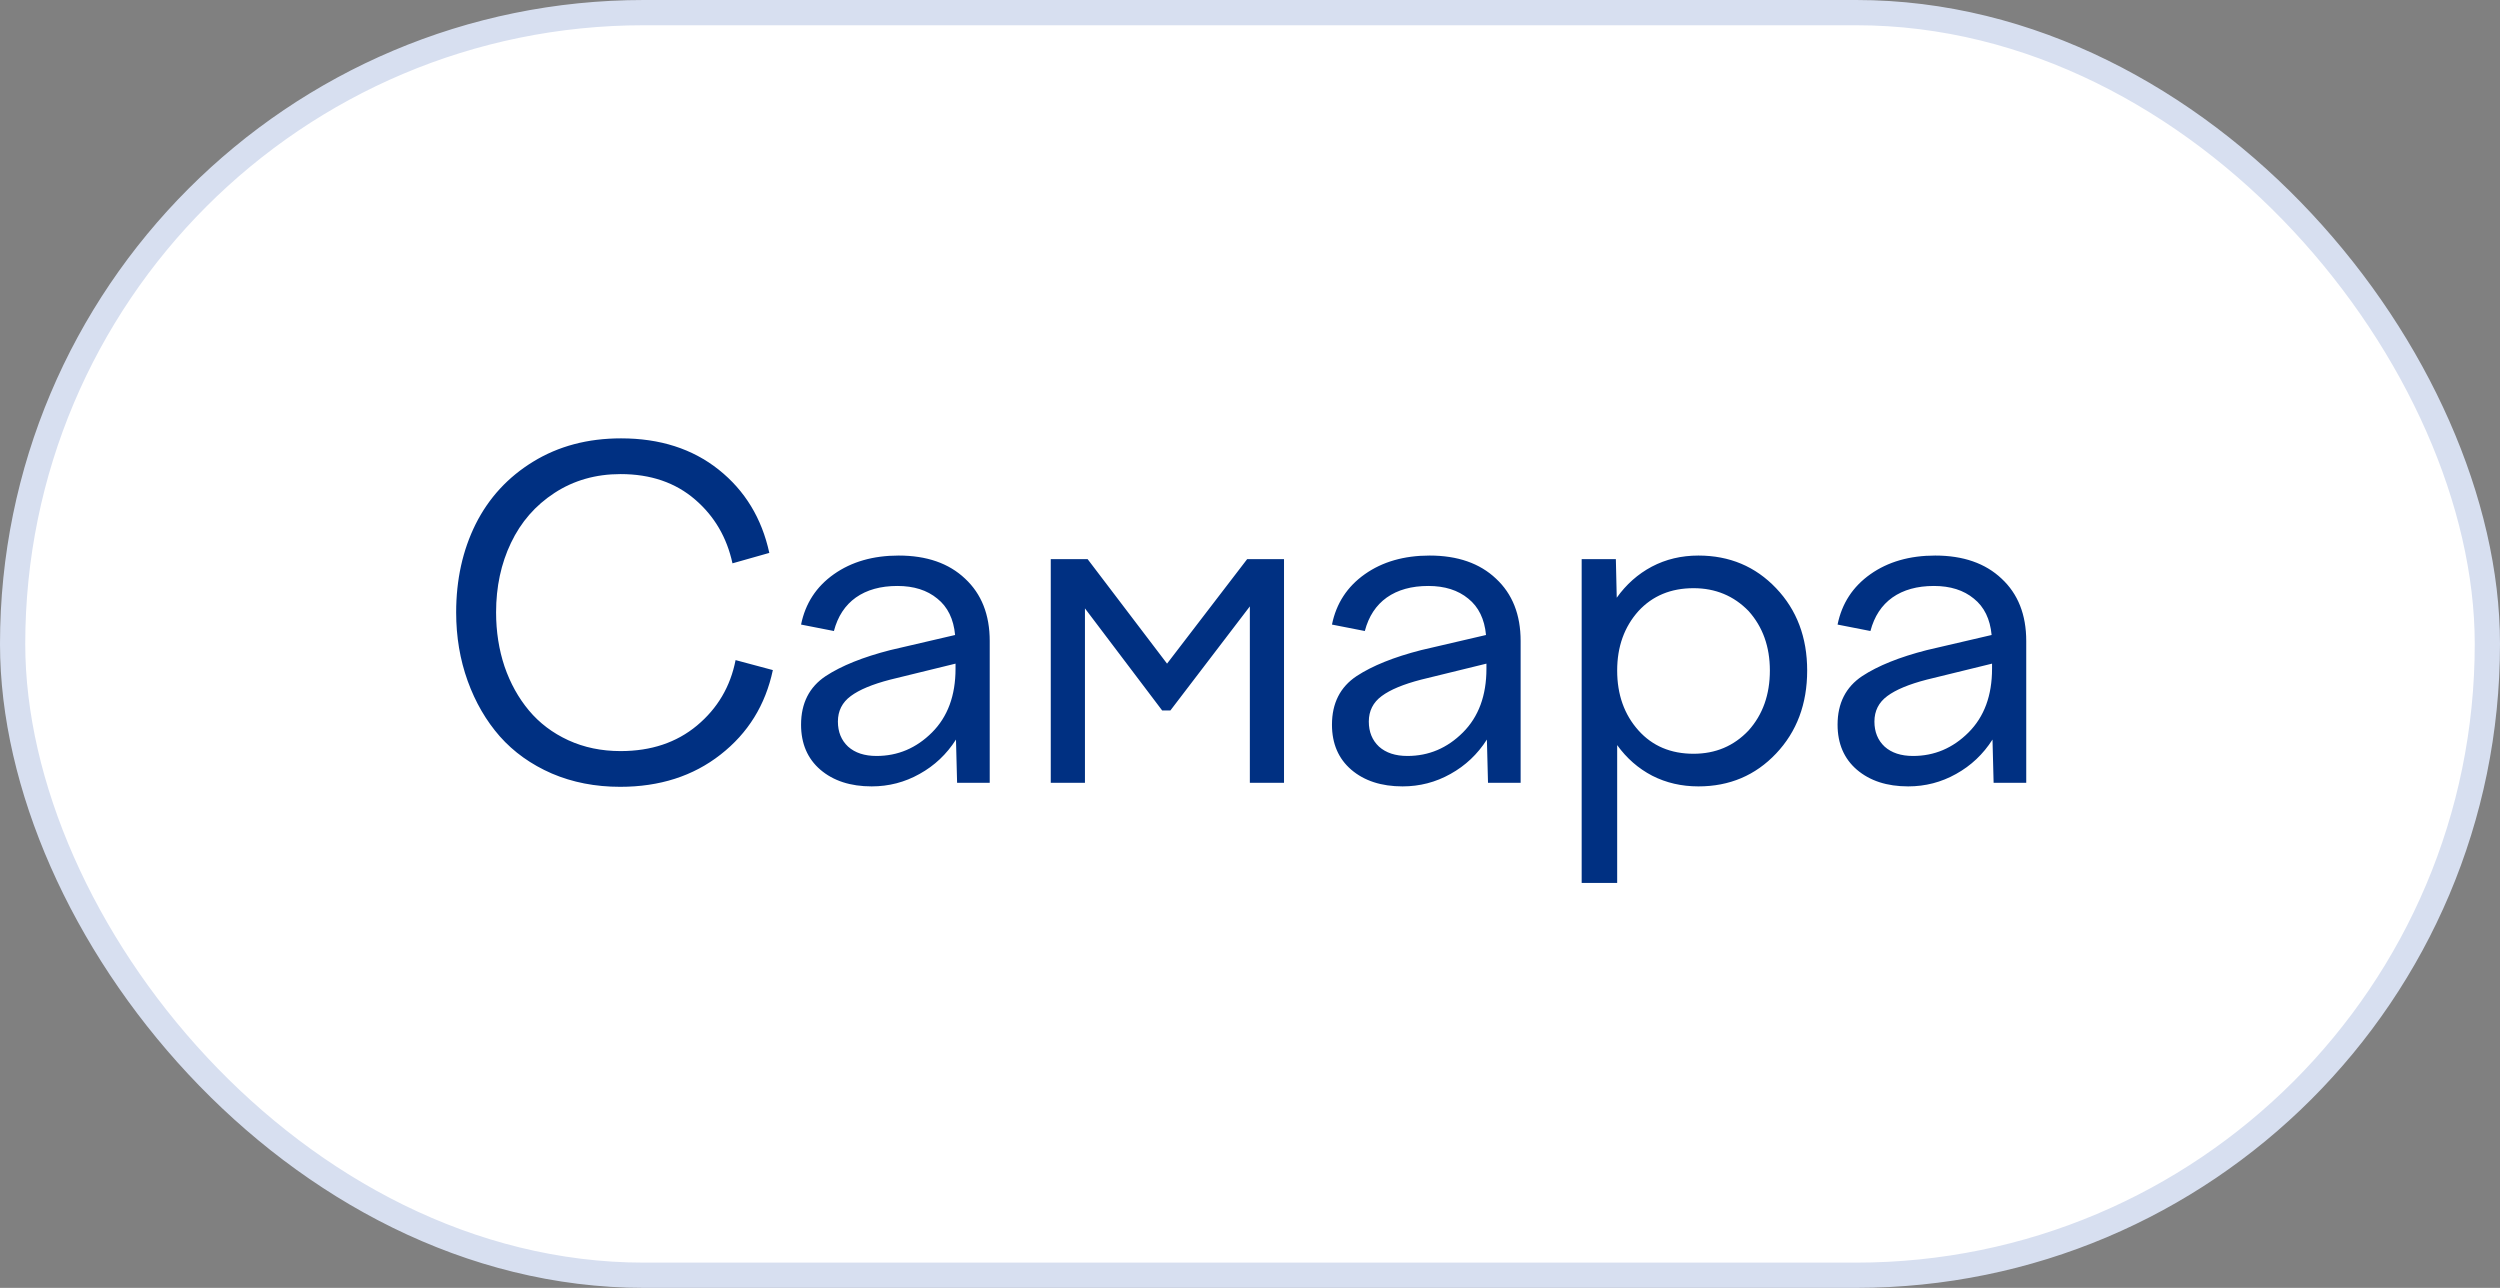 <?xml version="1.0" encoding="UTF-8"?> <svg xmlns="http://www.w3.org/2000/svg" width="99" height="51" viewBox="0 0 99 51" fill="none"><rect x="0" y="0" width="99" height="51" fill="#808080" stroke="none"/><rect x="0.5" y="0.5" width="98" height="50" rx="25" fill="white"></rect><rect x="0.5" y="0.5" width="98" height="50" rx="25" stroke="#D7DFF0"></rect><path d="M19.645 24.25C19.645 25.012 19.757 25.727 19.98 26.395C20.208 27.057 20.53 27.637 20.946 28.135C21.362 28.633 21.881 29.025 22.502 29.312C23.129 29.6 23.82 29.743 24.576 29.743C25.783 29.743 26.791 29.406 27.6 28.732C28.414 28.053 28.924 27.189 29.129 26.14L30.605 26.535C30.312 27.918 29.621 29.034 28.531 29.884C27.447 30.733 26.123 31.158 24.559 31.158C23.574 31.158 22.672 30.982 21.852 30.631C21.031 30.273 20.346 29.784 19.795 29.163C19.25 28.542 18.825 27.81 18.52 26.966C18.216 26.122 18.064 25.217 18.064 24.25C18.064 22.955 18.321 21.789 18.837 20.752C19.358 19.715 20.117 18.892 21.113 18.282C22.115 17.667 23.275 17.359 24.594 17.359C26.135 17.359 27.424 17.773 28.461 18.599C29.498 19.425 30.166 20.523 30.465 21.895L29.006 22.308C28.783 21.282 28.291 20.441 27.529 19.785C26.75 19.111 25.766 18.774 24.576 18.774C23.592 18.774 22.719 19.023 21.957 19.521C21.201 20.014 20.627 20.673 20.234 21.499C19.842 22.319 19.645 23.236 19.645 24.25ZM39.193 31H37.901L37.857 29.286C37.488 29.866 37.007 30.32 36.415 30.648C35.83 30.977 35.197 31.141 34.517 31.141C33.679 31.141 33.002 30.921 32.487 30.481C31.977 30.042 31.722 29.447 31.722 28.697C31.722 27.848 32.047 27.206 32.698 26.773C33.325 26.362 34.177 26.02 35.255 25.744L37.822 25.146C37.763 24.514 37.529 24.033 37.118 23.705C36.714 23.371 36.187 23.204 35.536 23.204C34.874 23.204 34.327 23.356 33.893 23.661C33.465 23.966 33.175 24.408 33.023 24.988L31.722 24.733C31.892 23.895 32.325 23.23 33.023 22.738C33.72 22.246 34.575 22 35.589 22C36.697 22 37.573 22.305 38.217 22.914C38.867 23.518 39.193 24.341 39.193 25.384V31ZM33.181 28.574C33.181 28.984 33.316 29.315 33.585 29.567C33.861 29.814 34.236 29.936 34.71 29.936C35.554 29.936 36.286 29.626 36.908 29.005C37.529 28.384 37.839 27.543 37.839 26.482V26.28L35.255 26.913C34.552 27.095 34.031 27.311 33.691 27.564C33.351 27.815 33.181 28.152 33.181 28.574ZM42.964 31H41.61V22.141H43.069L46.215 26.28L49.388 22.141H50.847V31H49.494V24.013L46.347 28.135H46.022L42.964 24.092V31ZM60.217 31H58.925L58.881 29.286C58.512 29.866 58.031 30.32 57.44 30.648C56.854 30.977 56.221 31.141 55.541 31.141C54.703 31.141 54.026 30.921 53.511 30.481C53.001 30.042 52.746 29.447 52.746 28.697C52.746 27.848 53.071 27.206 53.722 26.773C54.349 26.362 55.201 26.02 56.279 25.744L58.846 25.146C58.787 24.514 58.553 24.033 58.143 23.705C57.738 23.371 57.211 23.204 56.561 23.204C55.898 23.204 55.351 23.356 54.917 23.661C54.489 23.966 54.199 24.408 54.047 24.988L52.746 24.733C52.916 23.895 53.35 23.23 54.047 22.738C54.744 22.246 55.6 22 56.613 22C57.721 22 58.597 22.305 59.241 22.914C59.892 23.518 60.217 24.341 60.217 25.384V31ZM54.205 28.574C54.205 28.984 54.34 29.315 54.609 29.567C54.885 29.814 55.26 29.936 55.734 29.936C56.578 29.936 57.311 29.626 57.932 29.005C58.553 28.384 58.863 27.543 58.863 26.482V26.28L56.279 26.913C55.576 27.095 55.055 27.311 54.715 27.564C54.375 27.815 54.205 28.152 54.205 28.574ZM62.634 34.964V22.141H63.988L64.023 23.67C64.398 23.143 64.861 22.732 65.412 22.439C65.968 22.146 66.583 22 67.257 22C68.488 22 69.513 22.431 70.333 23.292C71.154 24.153 71.564 25.24 71.564 26.553C71.564 27.877 71.154 28.973 70.333 29.84C69.513 30.707 68.488 31.141 67.257 31.141C66.589 31.141 65.98 31 65.429 30.719C64.878 30.432 64.415 30.027 64.04 29.506V34.964H62.634ZM67.064 23.292C66.167 23.292 65.441 23.594 64.884 24.197C64.322 24.824 64.04 25.609 64.04 26.553C64.04 27.508 64.322 28.299 64.884 28.926C65.435 29.541 66.162 29.849 67.064 29.849C67.937 29.849 68.663 29.541 69.244 28.926C69.806 28.299 70.087 27.508 70.087 26.553C70.087 25.609 69.806 24.824 69.244 24.197C68.658 23.594 67.931 23.292 67.064 23.292ZM80.239 31H78.947L78.903 29.286C78.534 29.866 78.053 30.32 77.462 30.648C76.876 30.977 76.243 31.141 75.563 31.141C74.725 31.141 74.049 30.921 73.533 30.481C73.023 30.042 72.768 29.447 72.768 28.697C72.768 27.848 73.094 27.206 73.744 26.773C74.371 26.362 75.223 26.02 76.302 25.744L78.868 25.146C78.809 24.514 78.575 24.033 78.165 23.705C77.76 23.371 77.233 23.204 76.583 23.204C75.921 23.204 75.373 23.356 74.939 23.661C74.511 23.966 74.222 24.408 74.069 24.988L72.768 24.733C72.938 23.895 73.372 23.23 74.069 22.738C74.766 22.246 75.622 22 76.635 22C77.743 22 78.619 22.305 79.263 22.914C79.914 23.518 80.239 24.341 80.239 25.384V31ZM74.227 28.574C74.227 28.984 74.362 29.315 74.632 29.567C74.907 29.814 75.282 29.936 75.757 29.936C76.6 29.936 77.333 29.626 77.954 29.005C78.575 28.384 78.885 27.543 78.885 26.482V26.28L76.302 26.913C75.598 27.095 75.077 27.311 74.737 27.564C74.397 27.815 74.227 28.152 74.227 28.574Z" fill="#003082"></path></svg> 